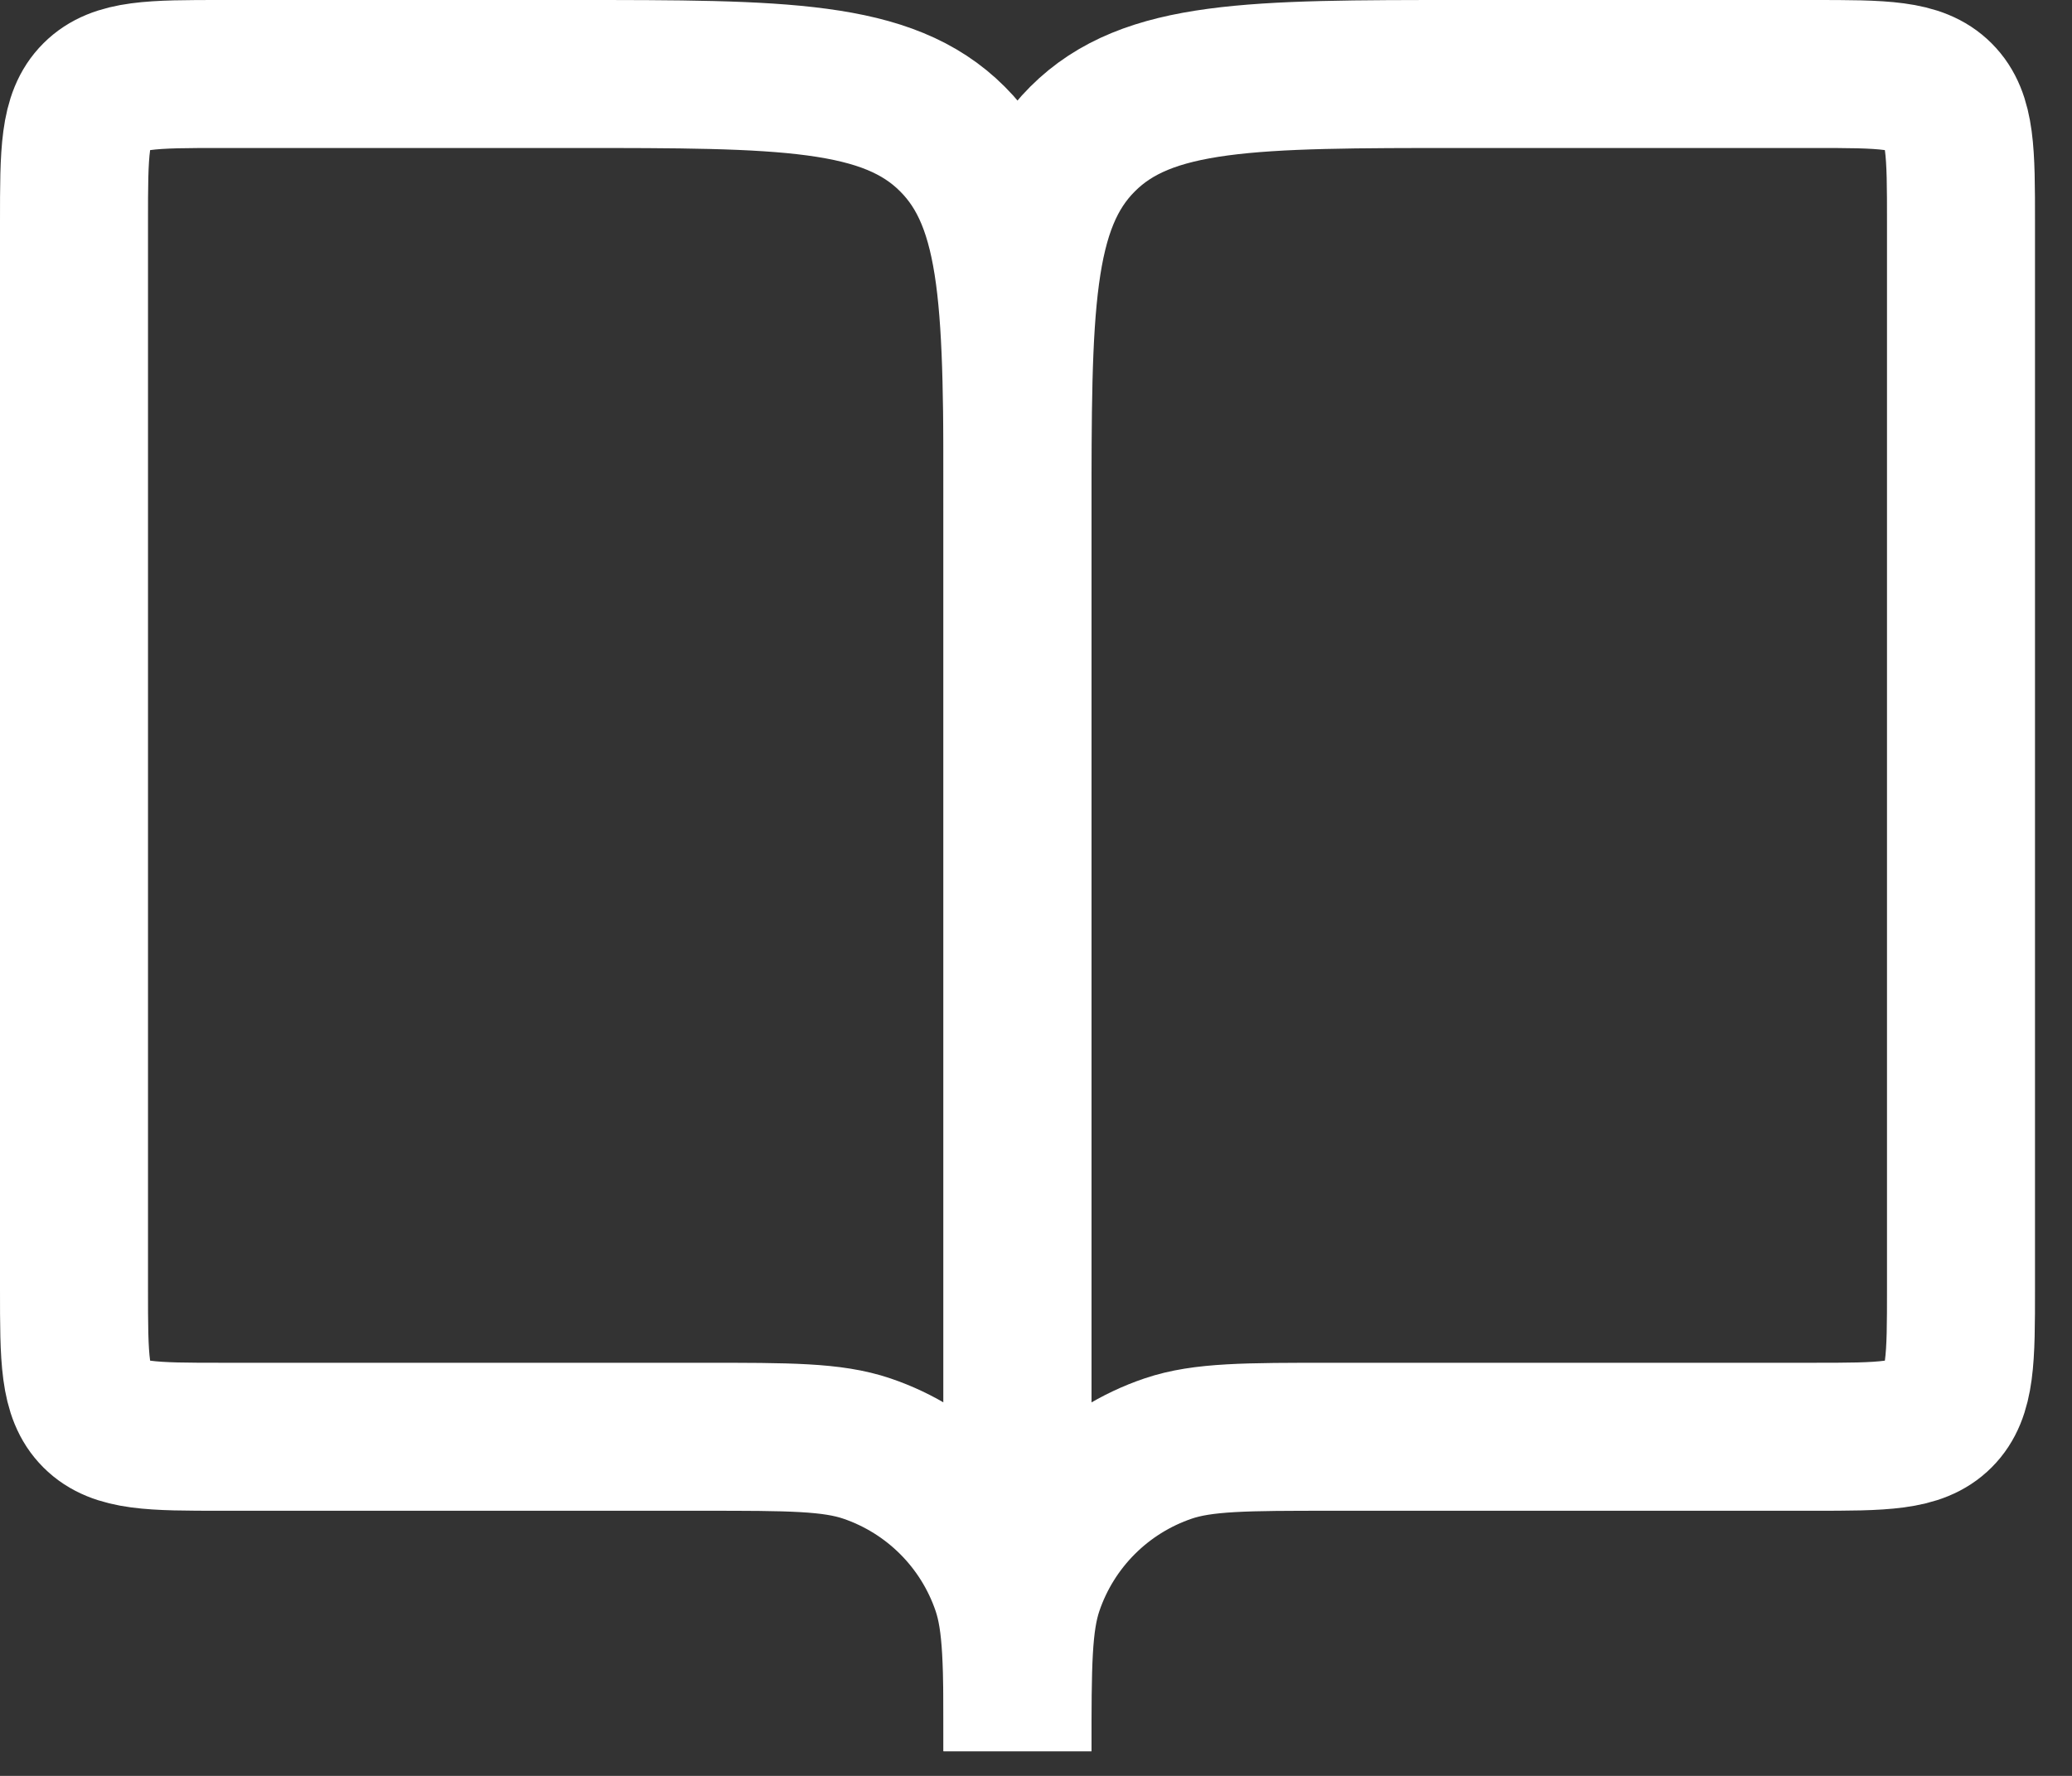 <svg width="28" height="24" viewBox="0 0 28 24" fill="none" xmlns="http://www.w3.org/2000/svg">
<rect x="0" y="0" width="28" height="24" fill="#333333" stroke="none"/>
<path d="M3 19.417H9.5C10.664 19.417 11.245 19.417 11.714 19.576C12.598 19.876 13.291 20.569 13.591 21.452C13.75 21.921 13.75 22.503 13.75 23.667V7C13.75 4.172 13.75 2.757 12.871 1.879C11.993 1 10.578 1 7.75 1H3C2.057 1 1.586 1 1.293 1.293C1 1.586 1 2.057 1 3V17.417C1 18.36 1 18.831 1.293 19.124C1.586 19.417 2.057 19.417 3 19.417Z" stroke="white" stroke-width="2"/>
<path d="M24.5 19.417H18C16.837 19.417 16.255 19.417 15.786 19.576C14.902 19.876 14.209 20.569 13.909 21.452C13.75 21.921 13.75 22.503 13.75 23.667V7C13.75 4.172 13.75 2.757 14.629 1.879C15.507 1 16.922 1 19.75 1H24.5C25.443 1 25.914 1 26.207 1.293C26.5 1.586 26.5 2.057 26.5 3V17.417C26.5 18.36 26.5 18.831 26.207 19.124C25.914 19.417 25.443 19.417 24.5 19.417Z" stroke="white" stroke-width="2"/>
</svg>

